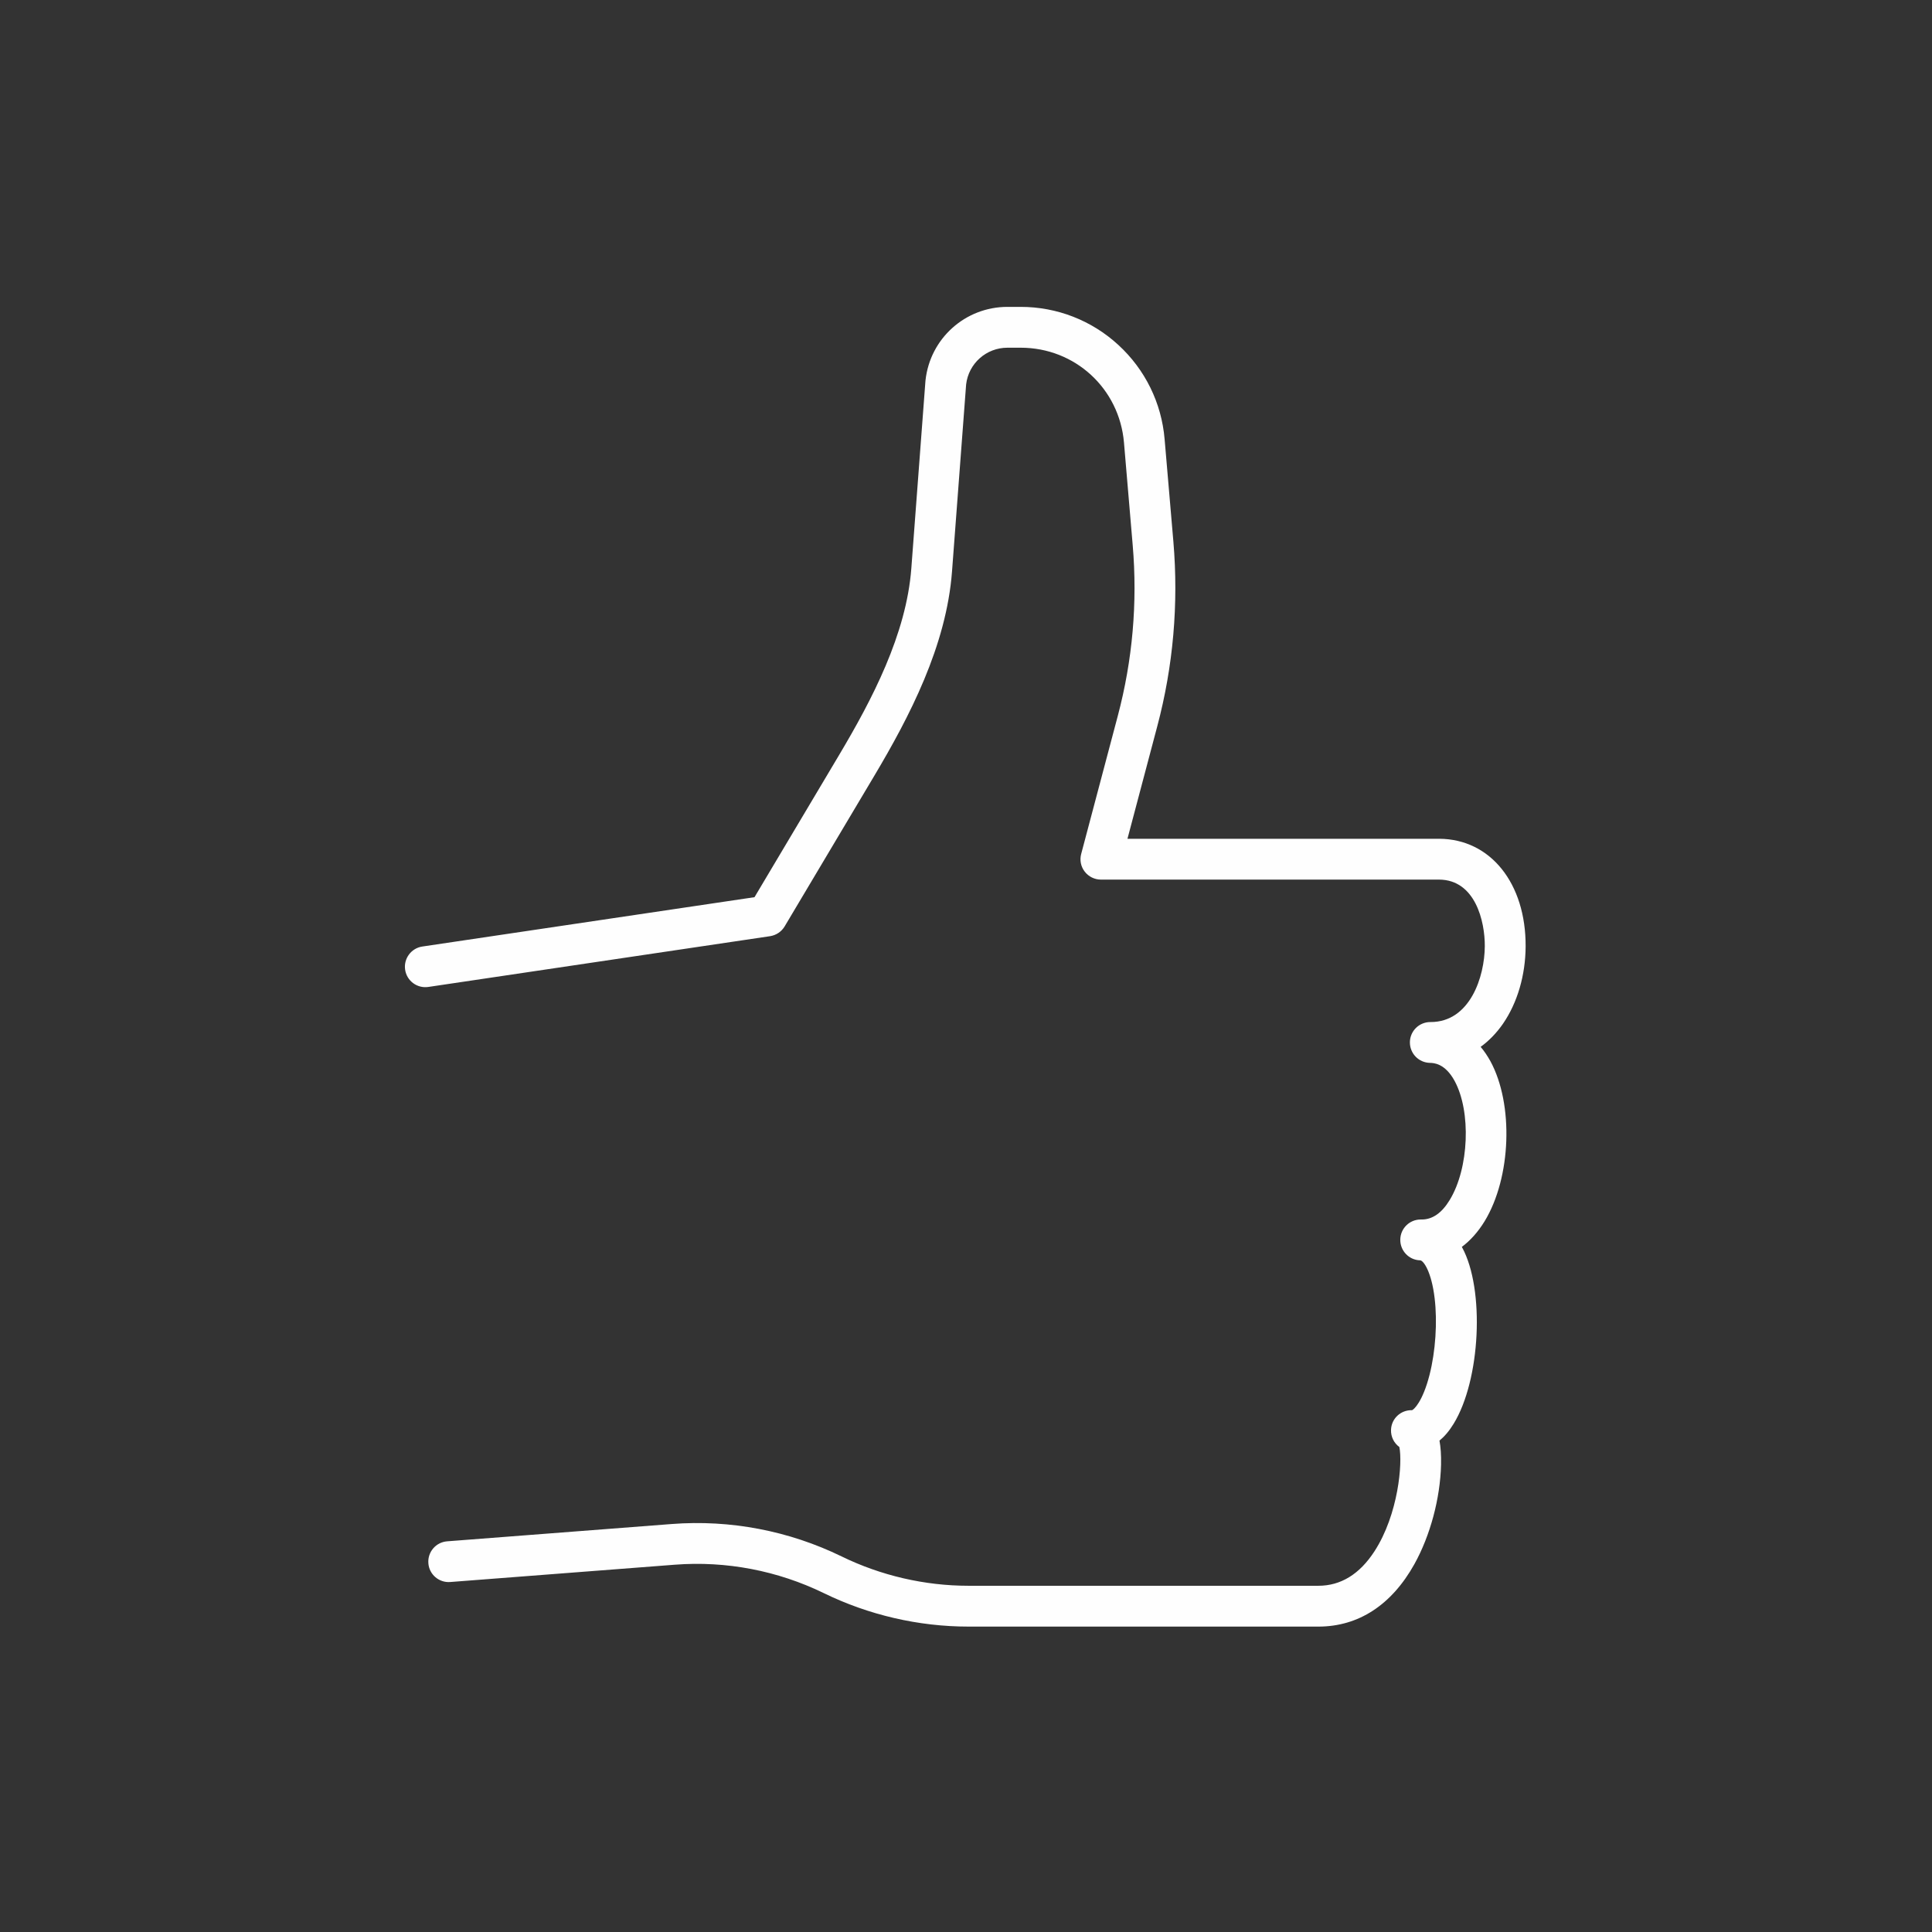 <svg xmlns:xlink="http://www.w3.org/1999/xlink" viewBox="0 0 10000 10000" style="shape-rendering:geometricPrecision; text-rendering:geometricPrecision; image-rendering:optimizeQuality; fill-rule:evenodd; clip-rule:evenodd" version="1.1" height="100mm" width="100mm" xml:space="preserve" xmlns="http://www.w3.org/2000/svg">
 <rect x="0" y="0" width="10000" height="10000" fill="#333333" stroke="none"/>
 <defs>
  <style type="text/css">
   
    .fil0 {fill:#FEFEFE;fill-rule:nonzero}
   
  </style>
 </defs>
 <g id="Слой_x0020_1">
  <path d="M7300.05 7510.11l0 0 0 0zm-476.25 909.1l-1811.52 0c-257.88,0 -516.46,-59.97 -748.24,-173.2 -239.18,-116.43 -505.53,-167.57 -770.82,-147.12l-1162.75 89.61c-57.86,4.59 -109.01,-38.82 -113.24,-97.01 -4.59,-58.21 38.8,-109.02 97.01,-113.61l1162.76 -89.6c302.68,-23.28 606.77,34.92 879.47,167.93 203.2,99.12 430.04,151.7 655.81,151.7l1811.52 0c116.06,0 213.43,-59.98 289.98,-177.81 124.89,-191.91 146.4,-460.02 129.12,-540.46 -27.52,-20.1 -44.45,-52.91 -43.04,-89.25 2.12,-57.85 50.45,-103.01 108.66,-101.24 8.81,-2.47 55.03,-43.04 90.66,-182.74 31.04,-121.36 41.27,-273.4 26.46,-396.52 -15.88,-136.18 -57.51,-196.15 -75.14,-196.5 -58.21,-1.41 -104.07,-50.1 -102.66,-108.3 1.41,-57.51 48.33,-103.02 105.48,-103.02 1.06,0 1.76,0 2.47,0 1.41,0 2.47,0 3.53,0 55.03,0 103.71,-33.86 144.28,-100.89 100.19,-164.04 111.83,-458.26 25.05,-617.01 -49.74,-91.01 -108.66,-92.43 -127.71,-92.78 -58.21,-1.41 -104.07,-49.03 -103.36,-107.24 0.7,-57.86 47.98,-104.07 105.83,-104.07 0.36,0 1.06,0 1.41,0 204.26,0 279.76,-234.95 280.46,-393 0.71,-127.35 -48.68,-343.25 -236.36,-344.31l-1750.48 0c-32.81,0 -63.86,-15.17 -83.96,-41.27 -20.11,-25.76 -26.81,-59.62 -18.35,-91.37l189.44 -714.38c76.56,-288.92 102.66,-585.96 77.26,-883.71l-45.15 -531.28c-23.99,-280.1 -253.65,-491.07 -534.46,-491.07l-68.79 0c-109.36,0 -201.09,81.5 -213.79,190.15l-73.02 967.67c-28.93,385.23 -220.14,752.12 -403.58,1060.1l-462.84 777.52c-16.23,27.16 -43.75,45.51 -75.15,50.45l-1769.18 262.82c-57.85,8.46 -111.47,-31.4 -119.94,-89.26 -8.47,-57.5 31.4,-111.47 88.9,-119.94l1719.44 -255.41 437.09 -734.48c170.74,-286.81 348.9,-625.83 374.65,-967.67l73.02 -969.44c0,-1.41 0.36,-2.47 0.36,-3.53 23.63,-216.95 206.02,-380.29 424.04,-380.29l68.79 0c187.68,0 367.24,69.85 505.53,197.2 138.29,127 223.31,299.86 239.18,487.19l45.51 531.64c27.16,321.73 -0.71,643.11 -83.61,955.32l-154.16 581.73 1613.96 0c264.93,1.41 448.38,230.36 446.97,556.68 -0.71,149.93 -42.69,292.45 -117.48,401.11 -33.16,47.62 -71.97,87.84 -115.36,119.24 18.7,21.87 35.28,46.92 50.45,74.08 121.36,222.96 107.95,602.19 -29.99,828.68 -33.51,54.68 -73.37,99.48 -117.82,132.64 0.7,1.06 1.41,2.12 1.76,3.18 117.83,216.95 94.9,686.15 -44.45,912.63 -23.28,38.1 -47.98,66.32 -73.03,86.79 6.35,34.22 9.18,75.14 8.12,124.52 -4.23,174.98 -56.09,367.95 -138.29,515.41 -117.83,210.97 -289.28,322.79 -496.71,322.79z" class="fil0"></path>
 </g>
</svg>
